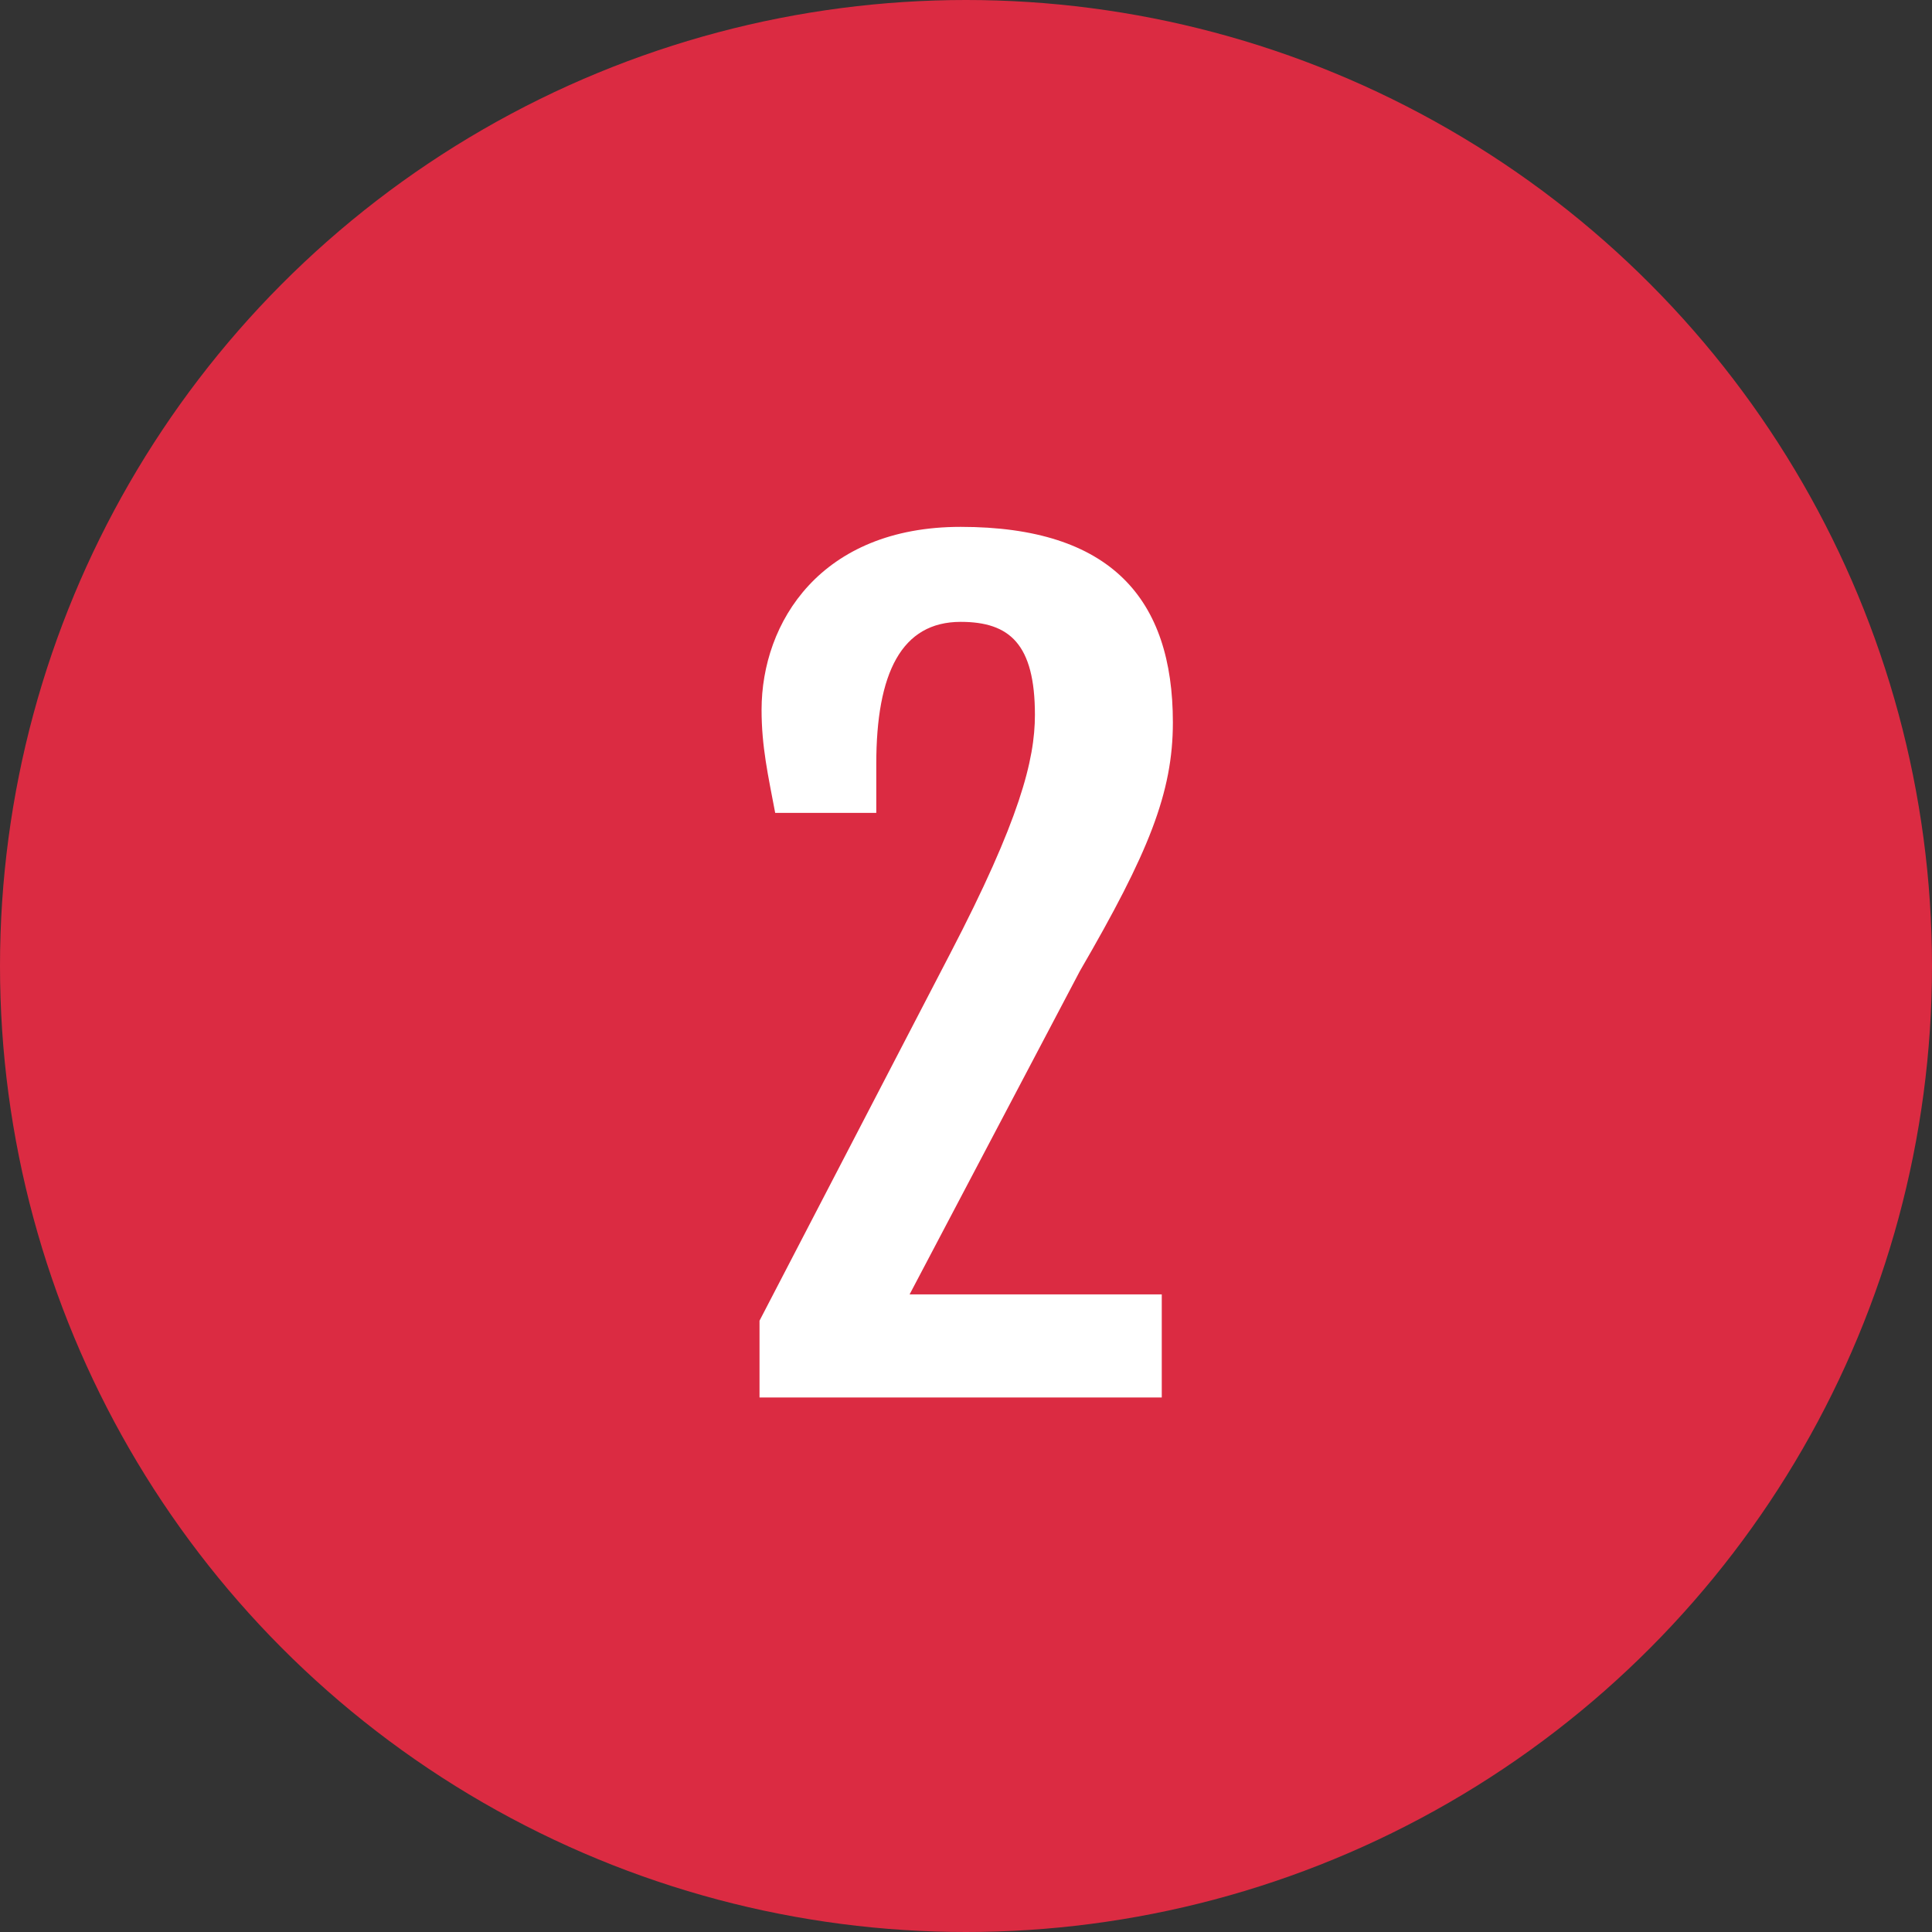<svg height="512" viewBox="0 0 64 64" width="512" xmlns="http://www.w3.org/2000/svg"><rect x="0" y="0" width="64" height="64" fill="#333333" stroke="none"/><g id="red"><g><circle cx="32" cy="32" fill="#db2b42" r="32"/></g><g><path d="m25.16 43.75 6.311-12.152c2.31-4.437 2.812-6.428 2.812-7.918 0-2.344-.837-3.08-2.46-3.08-1.958 0-2.795 1.69-2.795 4.704v1.623h-3.349c-.234-1.238-.451-2.192-.451-3.414 0-2.896 1.958-6.06 6.595-6.06 4.988 0 7.03 2.394 7.03 6.478 0 2.327-.804 4.318-3.08 8.235l-5.641 10.712h8.353v3.415h-13.325z" fill="#fff"/></g></g></svg>